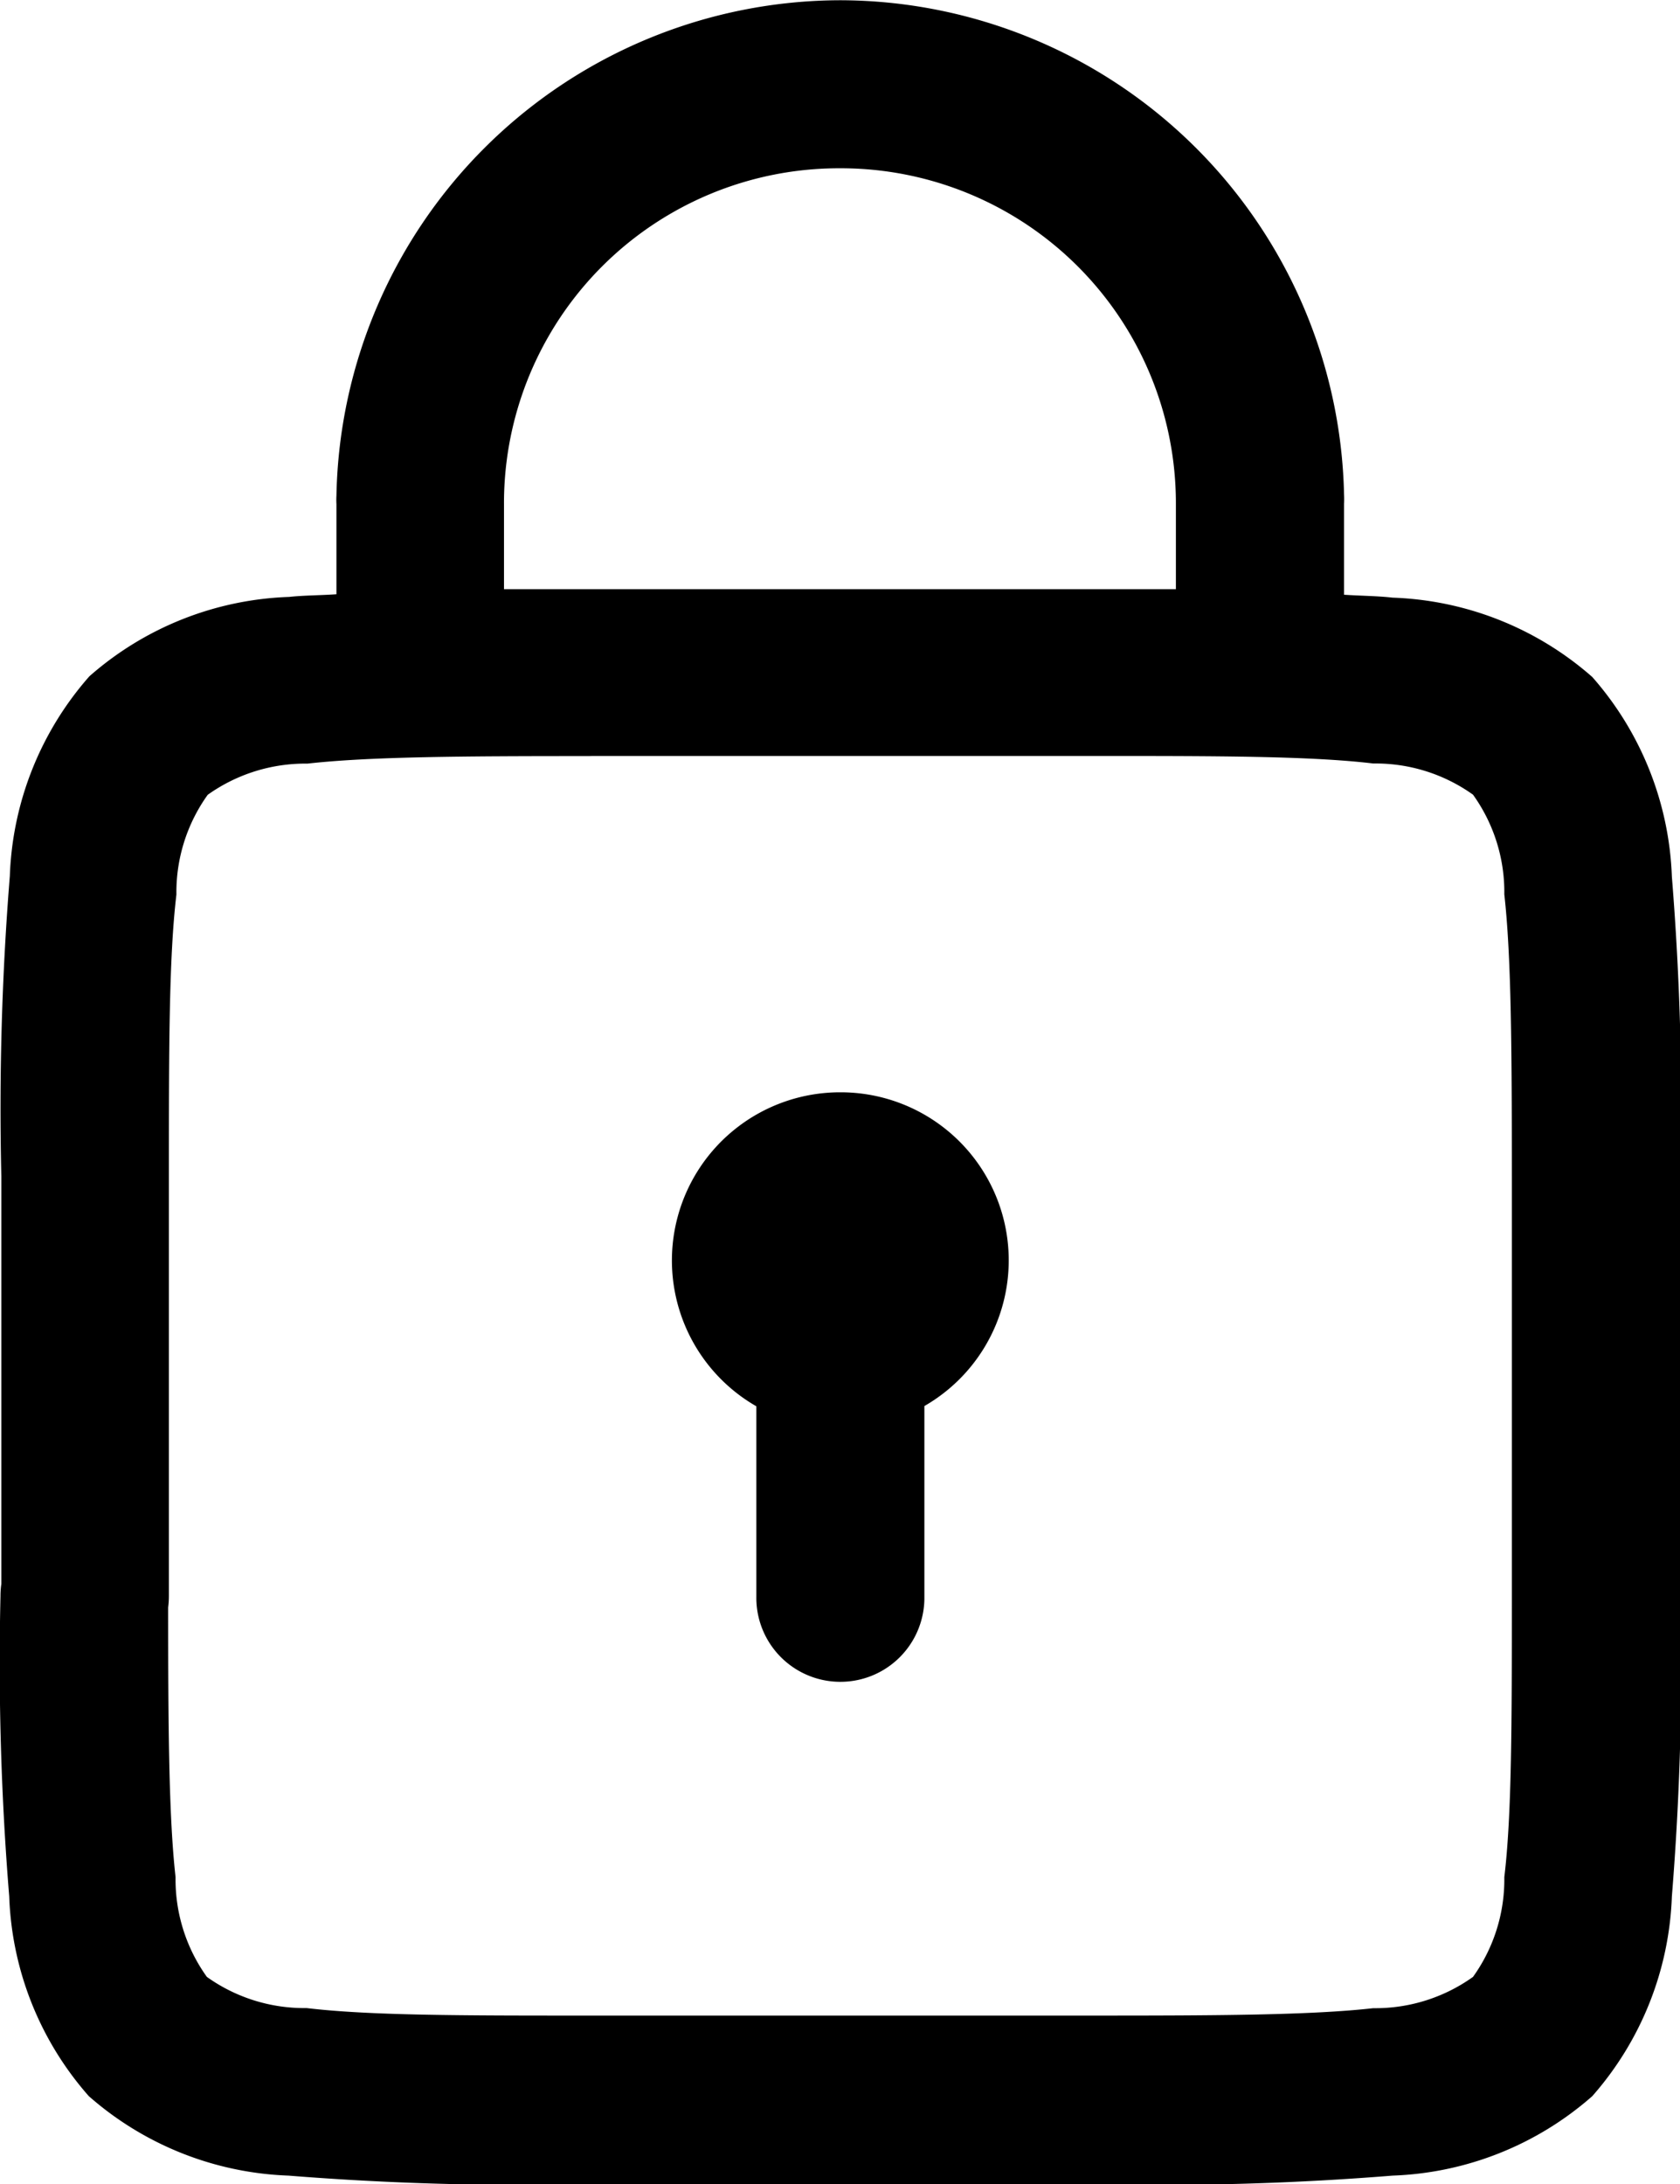 <svg xmlns="http://www.w3.org/2000/svg" width="13.847" height="18.002" viewBox="0 0 13.847 18.002">
  <g id="Raggruppa_16749" data-name="Raggruppa 16749" transform="translate(-6 -2.998)">
    <path id="Tracciato_8422" data-name="Tracciato 8422" d="M12.923,3a4.163,4.163,0,0,0-4.15,4.083.6.6,0,0,0,0,.071v.742c-.126.009-.274.009-.39.022a2.626,2.626,0,0,0-1.646.654,2.628,2.628,0,0,0-.656,1.646,23.961,23.961,0,0,0-.07,2.476v3.359a.721.721,0,0,0-.007.1,23.678,23.678,0,0,0,.072,2.476,2.627,2.627,0,0,0,.656,1.646,2.634,2.634,0,0,0,1.646.655,24.108,24.108,0,0,0,2.473.07h4.195a23.581,23.581,0,0,0,2.432-.07,2.631,2.631,0,0,0,1.646-.655,2.632,2.632,0,0,0,.656-1.646,23.806,23.806,0,0,0,.071-2.47V12.7h0v0a23.9,23.9,0,0,0-.071-2.476,2.632,2.632,0,0,0-.656-1.646,2.626,2.626,0,0,0-1.646-.654c-.118-.014-.269-.015-.4-.024V7.152a.731.731,0,0,0,0-.078A4.163,4.163,0,0,0,12.923,3Zm0,1.385a2.761,2.761,0,0,1,2.769,2.769v.7c-.214,0-.4,0-.644,0H10.812c-.245,0-.44,0-.658,0v-.7a2.761,2.761,0,0,1,2.769-2.769ZM10.887,9.229H15c1.035,0,1.8,0,2.319.062a1.381,1.381,0,0,1,.822.257,1.378,1.378,0,0,1,.258.822c.058.516.062,1.284.062,2.321h0v3.464c0,1.033,0,1.8-.062,2.315a1.378,1.378,0,0,1-.258.822,1.383,1.383,0,0,1-.822.258c-.516.058-1.284.061-2.319.061H10.846c-1.035,0-1.8,0-2.319-.062a1.381,1.381,0,0,1-.822-.257,1.378,1.378,0,0,1-.258-.822c-.056-.5-.061-1.243-.061-2.223a.769.769,0,0,0,.006-.1V12.692c0-1.036,0-1.8.062-2.321a1.378,1.378,0,0,1,.258-.822,1.386,1.386,0,0,1,.822-.257c.516-.058,1.284-.062,2.319-.062Z"/>
    <path id="Tracciato_8423" data-name="Tracciato 8423" d="M15.387,16a1.386,1.386,0,0,0-.692,2.588v1.569a.692.692,0,0,0,1.385.019v-1.59A1.385,1.385,0,0,0,15.387,16Z" transform="translate(-2.461 -3.999)" fill-rule="evenodd"/>
  </g>
</svg>
